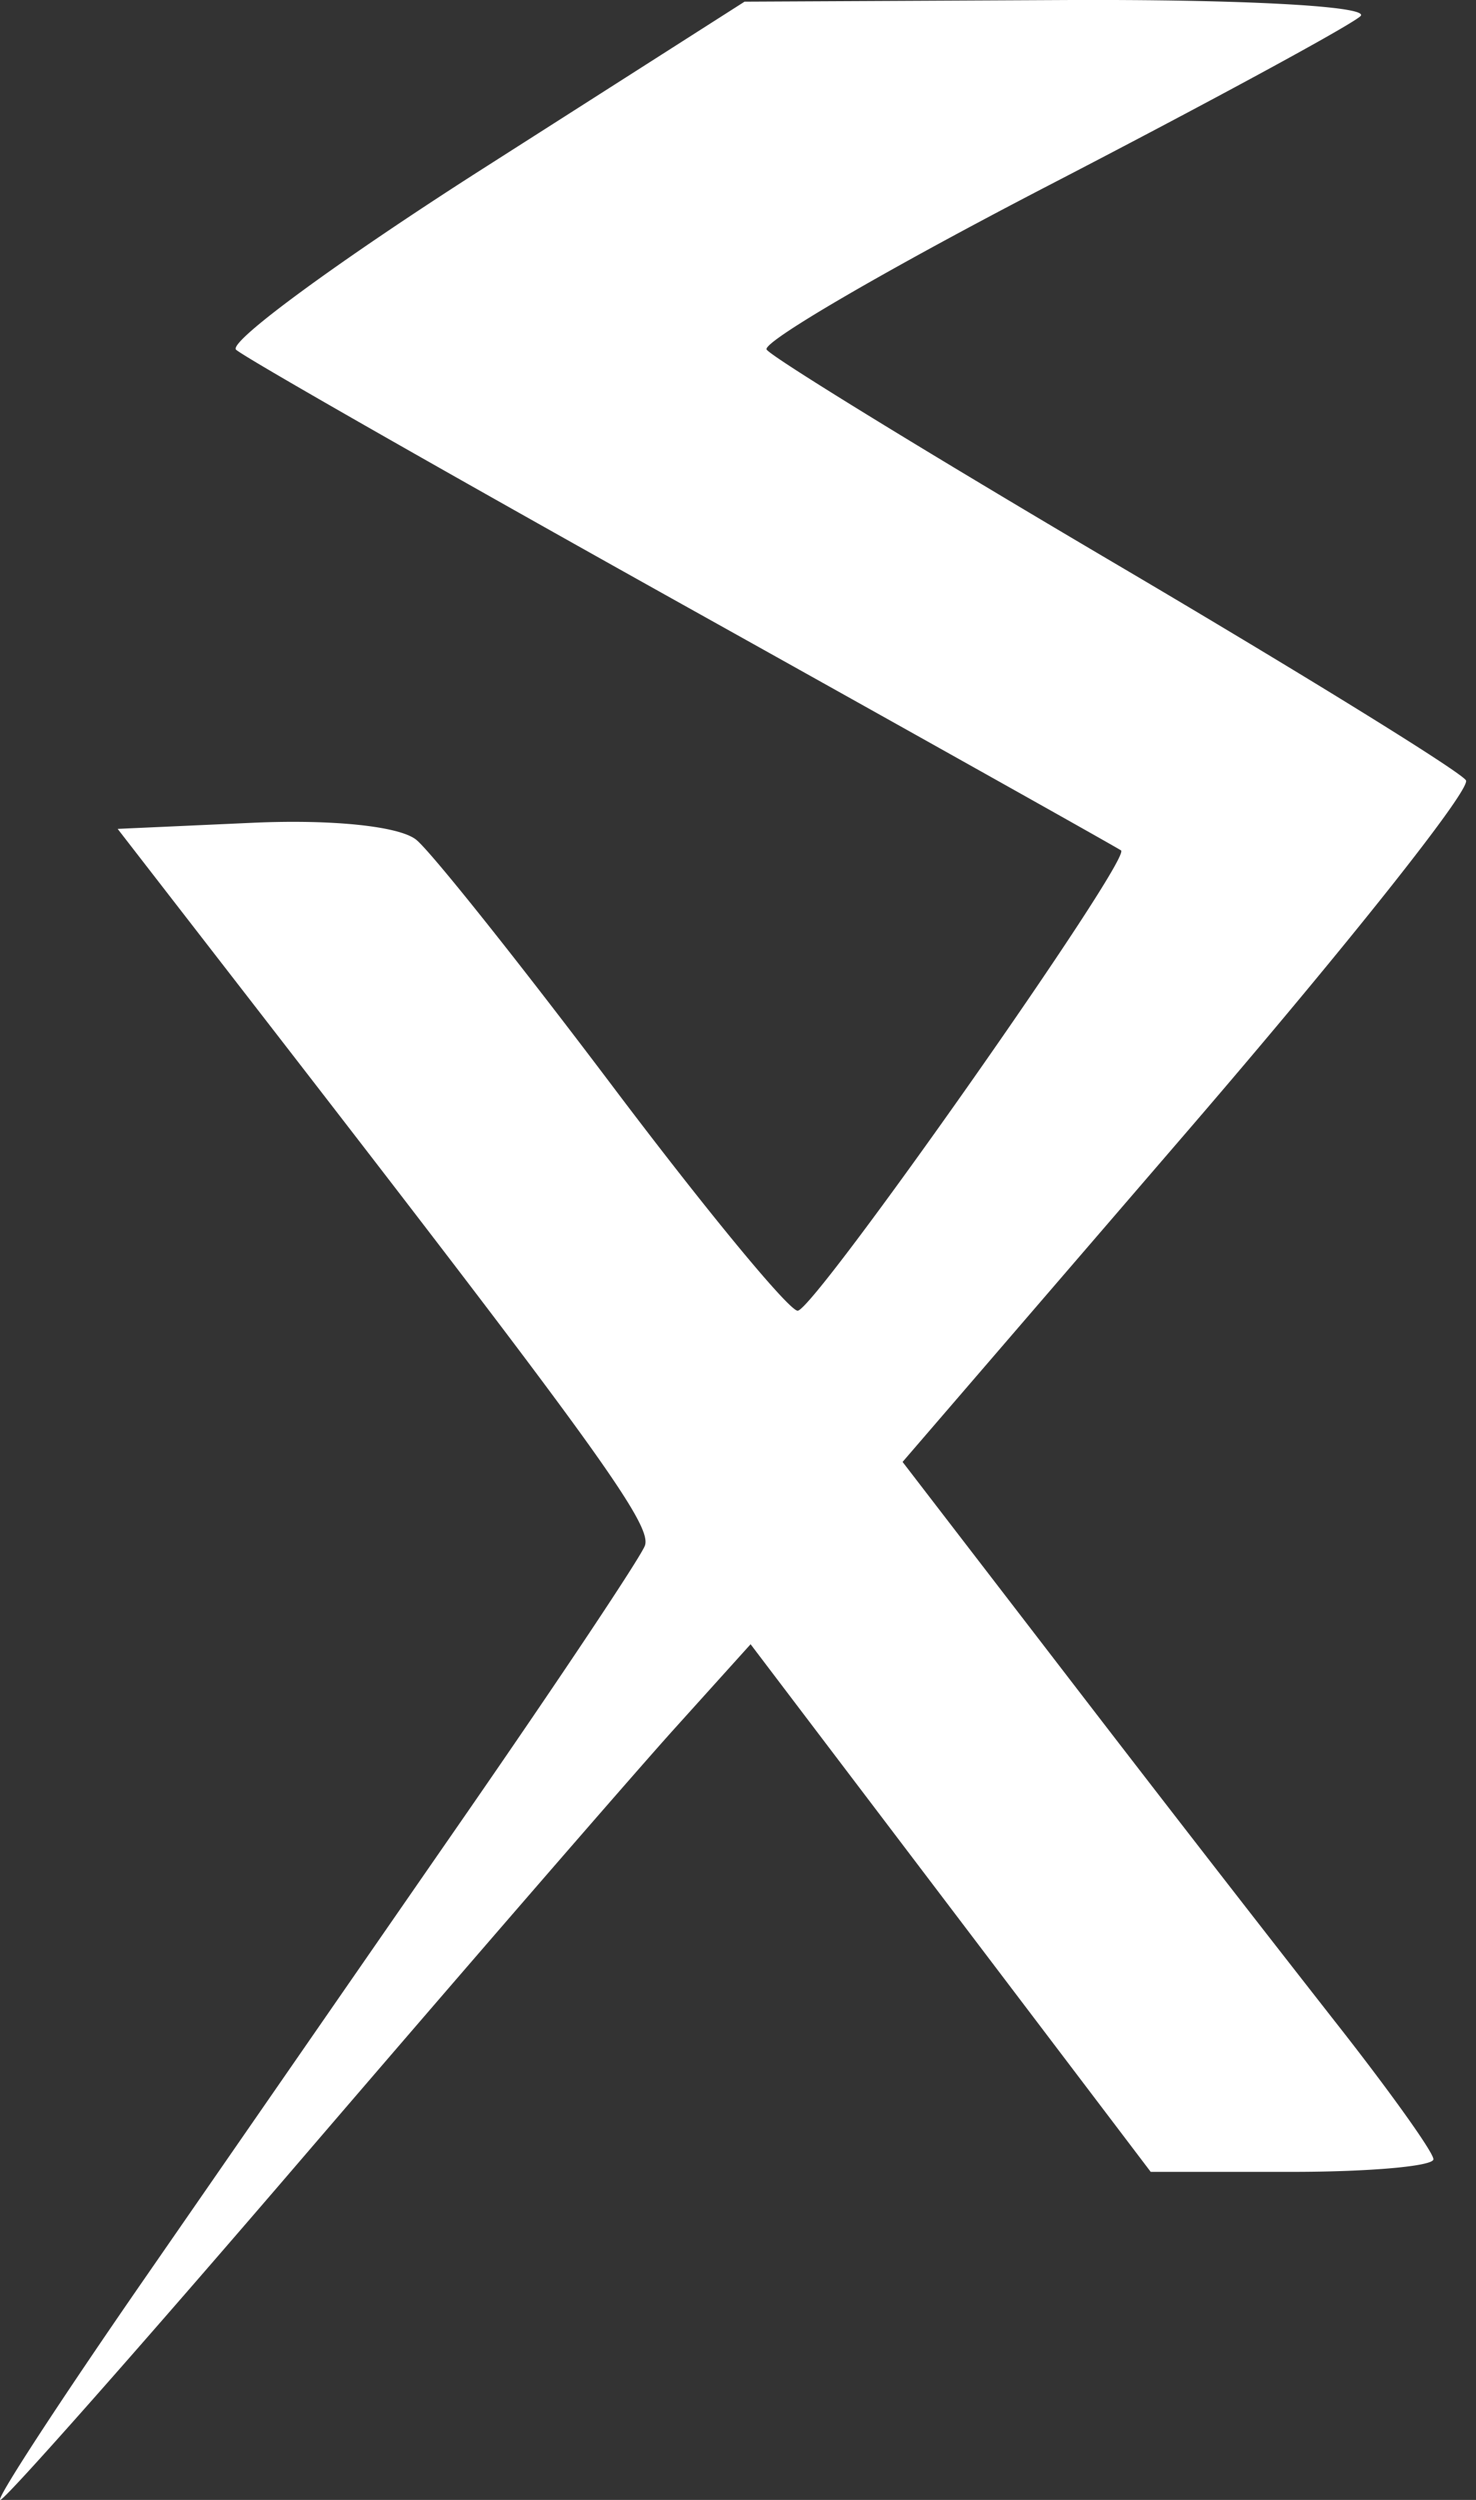 <svg xmlns="http://www.w3.org/2000/svg" width="62" height="105" fill="none"><rect width="100%" height="100%" fill="#333333" stroke="none"/><path fill="#fff" fill-rule="evenodd" d="M20.282 7.086c-6.046 3.86-10.711 7.28-10.366 7.602.344.322 8.79 5.14 18.767 10.709 9.977 5.568 18.26 10.212 18.407 10.322.46.345-12.882 19.333-13.584 19.333-.368 0-3.857-4.23-7.753-9.4s-7.614-9.84-8.262-10.375c-.692-.574-3.518-.87-6.863-.72l-5.686.257 5.335 6.89c14.721 19.01 17.143 22.356 16.81 23.22-.199.516-3.573 5.578-7.498 11.25-3.926 5.67-10.02 14.477-13.543 19.568C2.522 100.834-.194 105 .01 105c.205 0 5.942-6.49 12.75-14.425 6.806-7.933 13.814-16.02 15.572-17.97l3.197-3.545 8.404 11.08 8.403 11.081h5.938c3.266 0 5.938-.238 5.938-.53 0-.292-1.87-2.908-4.157-5.813a2044.711 2044.711 0 0 1-11.15-14.38l-6.992-9.095 12.04-13.98c6.621-7.69 11.853-14.28 11.625-14.648-.228-.367-6.85-4.46-14.718-9.095-7.867-4.635-14.463-8.685-14.658-8.999-.195-.314 5.153-3.425 11.885-6.913C50.818 4.28 56.695 1.09 57.146.68c.465-.421-4.974-.716-12.525-.678L31.275.07 20.282 7.086z" clip-rule="evenodd"/></svg>